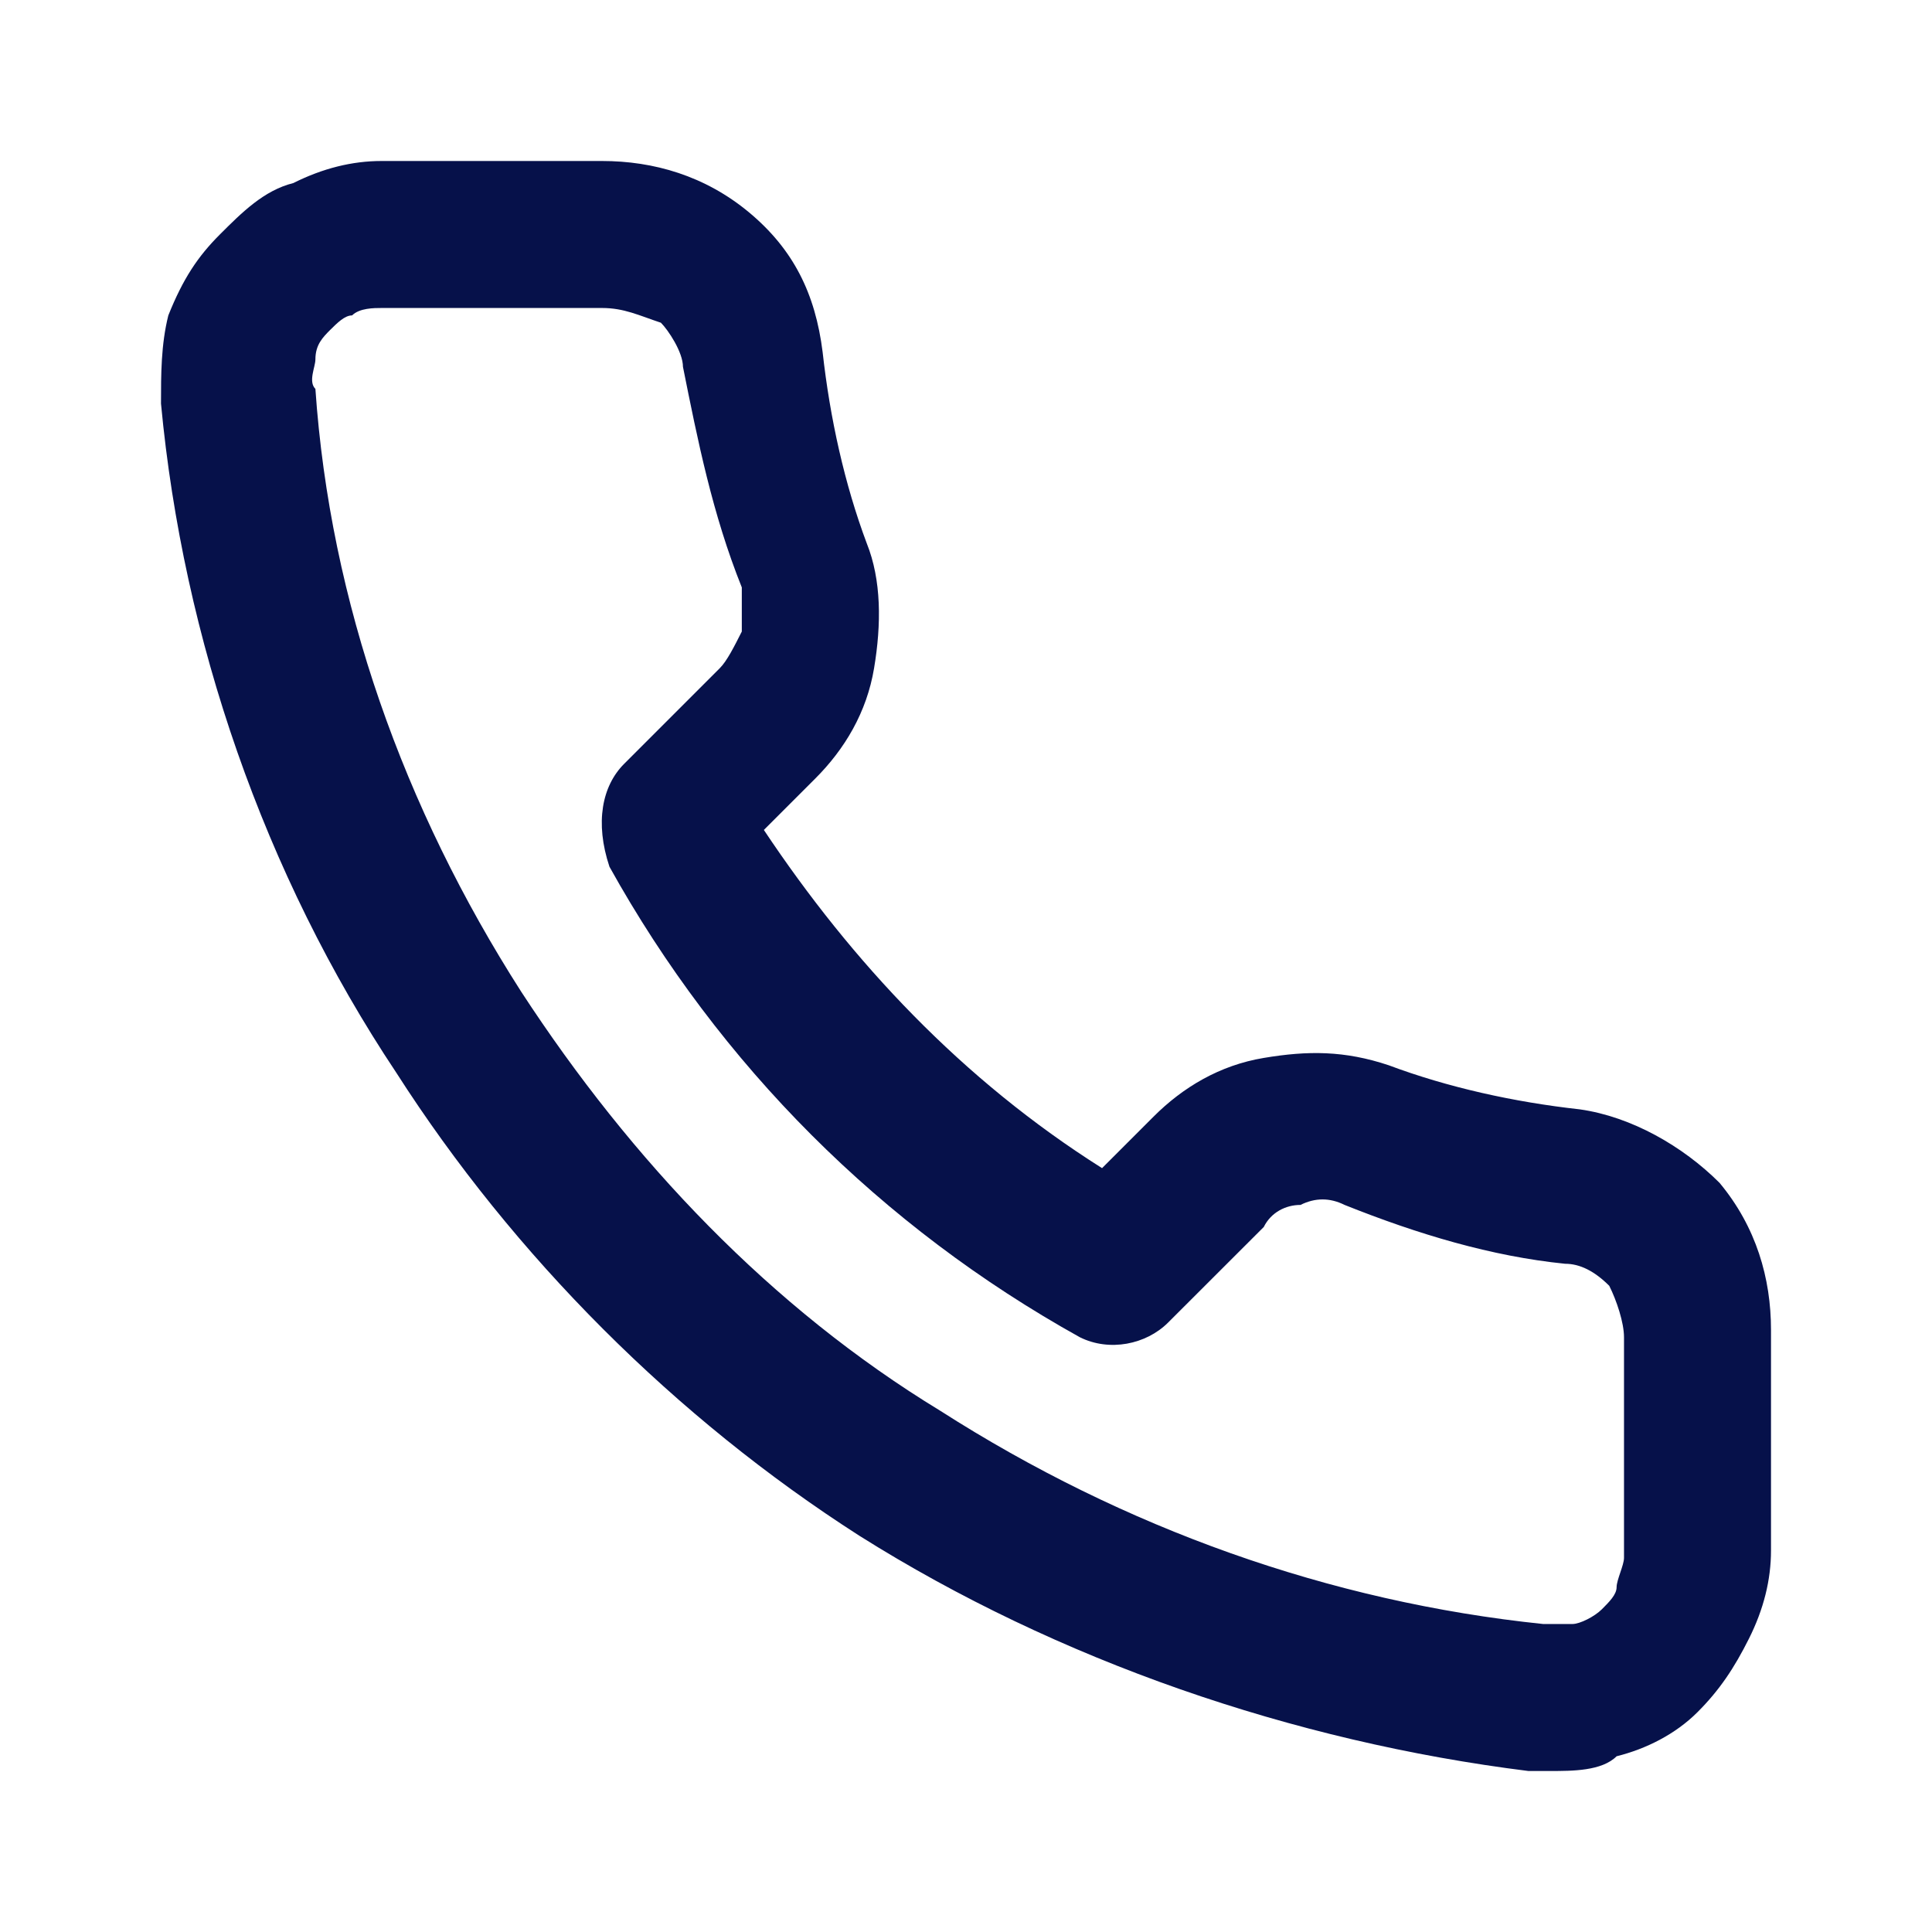 <svg width="24" height="24" viewBox="0 0 24 24" fill="none" xmlns="http://www.w3.org/2000/svg">
<path d="M19.26 22C19.169 22 19.078 22 18.986 22C16.064 21.635 13.142 20.63 10.676 19.078C8.393 17.616 6.384 15.607 4.922 13.324C3.279 10.858 2.274 7.936 2 5.014C2 4.648 2 4.283 2.091 3.918C2.274 3.461 2.457 3.187 2.731 2.913C3.005 2.639 3.279 2.365 3.644 2.274C4.009 2.091 4.374 2 4.74 2H7.479C8.119 2 8.758 2.183 9.306 2.639C9.854 3.096 10.128 3.644 10.219 4.374C10.31 5.196 10.493 6.018 10.767 6.749C10.95 7.205 10.95 7.753 10.858 8.301C10.767 8.849 10.493 9.306 10.128 9.671L9.489 10.31C10.585 11.954 11.954 13.415 13.69 14.511L14.329 13.872C14.694 13.507 15.151 13.233 15.699 13.142C16.247 13.05 16.703 13.05 17.251 13.233C17.982 13.507 18.804 13.69 19.626 13.781C20.265 13.872 20.904 14.237 21.361 14.694C21.817 15.242 22 15.881 22 16.52V19.26C22 19.626 21.909 19.991 21.726 20.356C21.543 20.721 21.361 20.995 21.087 21.269C20.813 21.543 20.448 21.726 20.082 21.817C19.899 22 19.534 22 19.26 22ZM7.479 3.826H4.74C4.648 3.826 4.466 3.826 4.374 3.918C4.283 3.918 4.192 4.009 4.1 4.1C4.009 4.192 3.918 4.283 3.918 4.466C3.918 4.557 3.826 4.74 3.918 4.831C4.1 7.479 5.014 10.037 6.475 12.32C7.845 14.42 9.58 16.247 11.68 17.525C13.963 18.986 16.52 19.899 19.169 20.174C19.26 20.174 19.443 20.174 19.534 20.174C19.626 20.174 19.808 20.082 19.899 19.991C19.991 19.899 20.082 19.808 20.082 19.717C20.082 19.626 20.174 19.443 20.174 19.352V16.612C20.174 16.429 20.082 16.155 19.991 15.973C19.808 15.79 19.626 15.699 19.443 15.699C18.53 15.607 17.616 15.333 16.703 14.968C16.52 14.877 16.338 14.877 16.155 14.968C15.973 14.968 15.79 15.059 15.699 15.242L14.511 16.429C14.237 16.703 13.781 16.794 13.415 16.612C10.95 15.242 8.941 13.233 7.571 10.767C7.388 10.219 7.479 9.763 7.753 9.489L8.941 8.301C9.032 8.21 9.123 8.027 9.215 7.845C9.215 7.662 9.215 7.479 9.215 7.297C8.849 6.384 8.667 5.47 8.484 4.557C8.484 4.374 8.301 4.1 8.21 4.009C7.936 3.918 7.753 3.826 7.479 3.826Z" fill="#06114A"/>
</svg>
